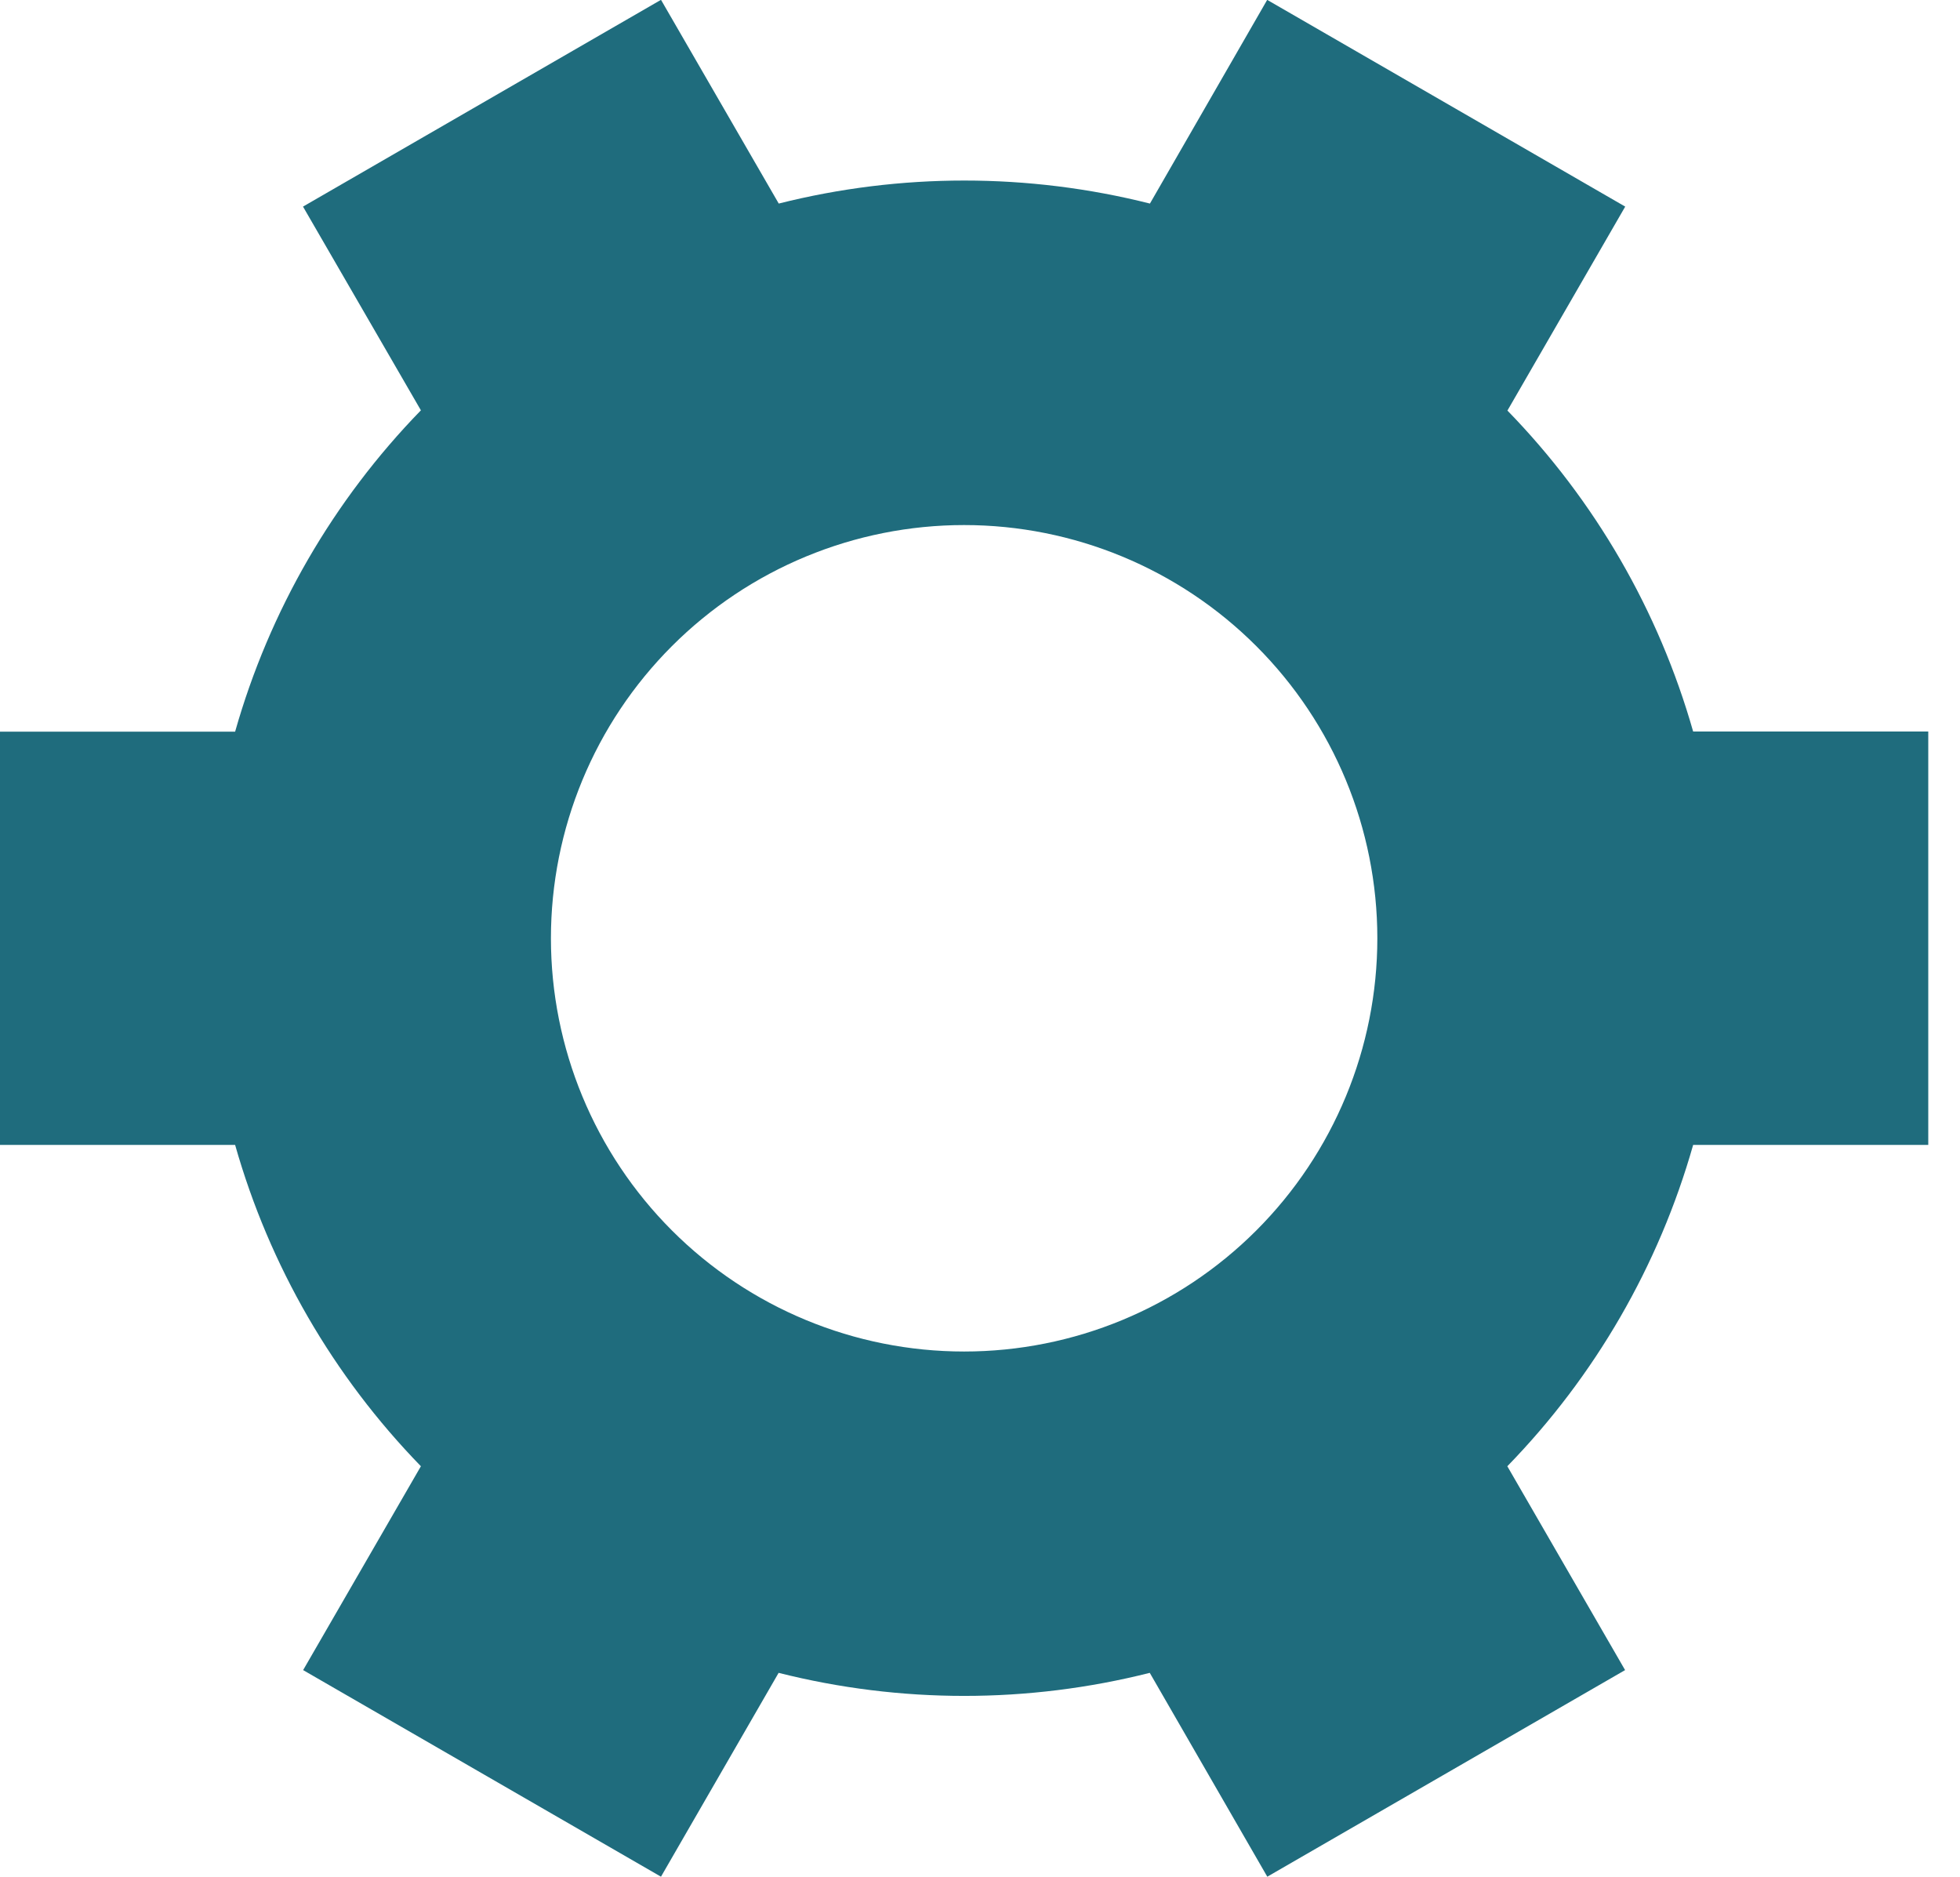 <svg width="47" height="45" viewBox="0 0 47 45" fill="none" xmlns="http://www.w3.org/2000/svg">
<path d="M36.145 9.842C38.246 11.999 39.777 14.645 40.601 17.541H46.239V27.453H40.601C39.778 30.351 38.247 32.999 36.145 35.158L38.969 40.046L30.389 45L27.571 40.112C24.65 40.849 21.592 40.849 18.671 40.112L15.85 45L7.269 40.046L10.093 35.158C7.992 32.999 6.46 30.351 5.638 27.453H0V17.544H5.638C6.46 14.646 7.992 11.998 10.093 9.839L7.266 4.954L15.843 0H15.853L18.674 4.881C21.595 4.145 24.653 4.145 27.575 4.881L30.385 0H30.392L38.972 4.954L36.149 9.842H36.145ZM33.028 22.498C33.028 19.87 31.984 17.35 30.125 15.492C28.267 13.634 25.747 12.59 23.119 12.59C20.491 12.59 17.971 13.634 16.113 15.492C14.255 17.35 13.211 19.87 13.211 22.498C13.211 25.126 14.255 27.646 16.113 29.505C17.971 31.363 20.491 32.407 23.119 32.407C25.747 32.407 28.267 31.363 30.125 29.505C31.984 27.646 33.028 25.126 33.028 22.498Z" fill="#1F6C7D"/>
</svg>
